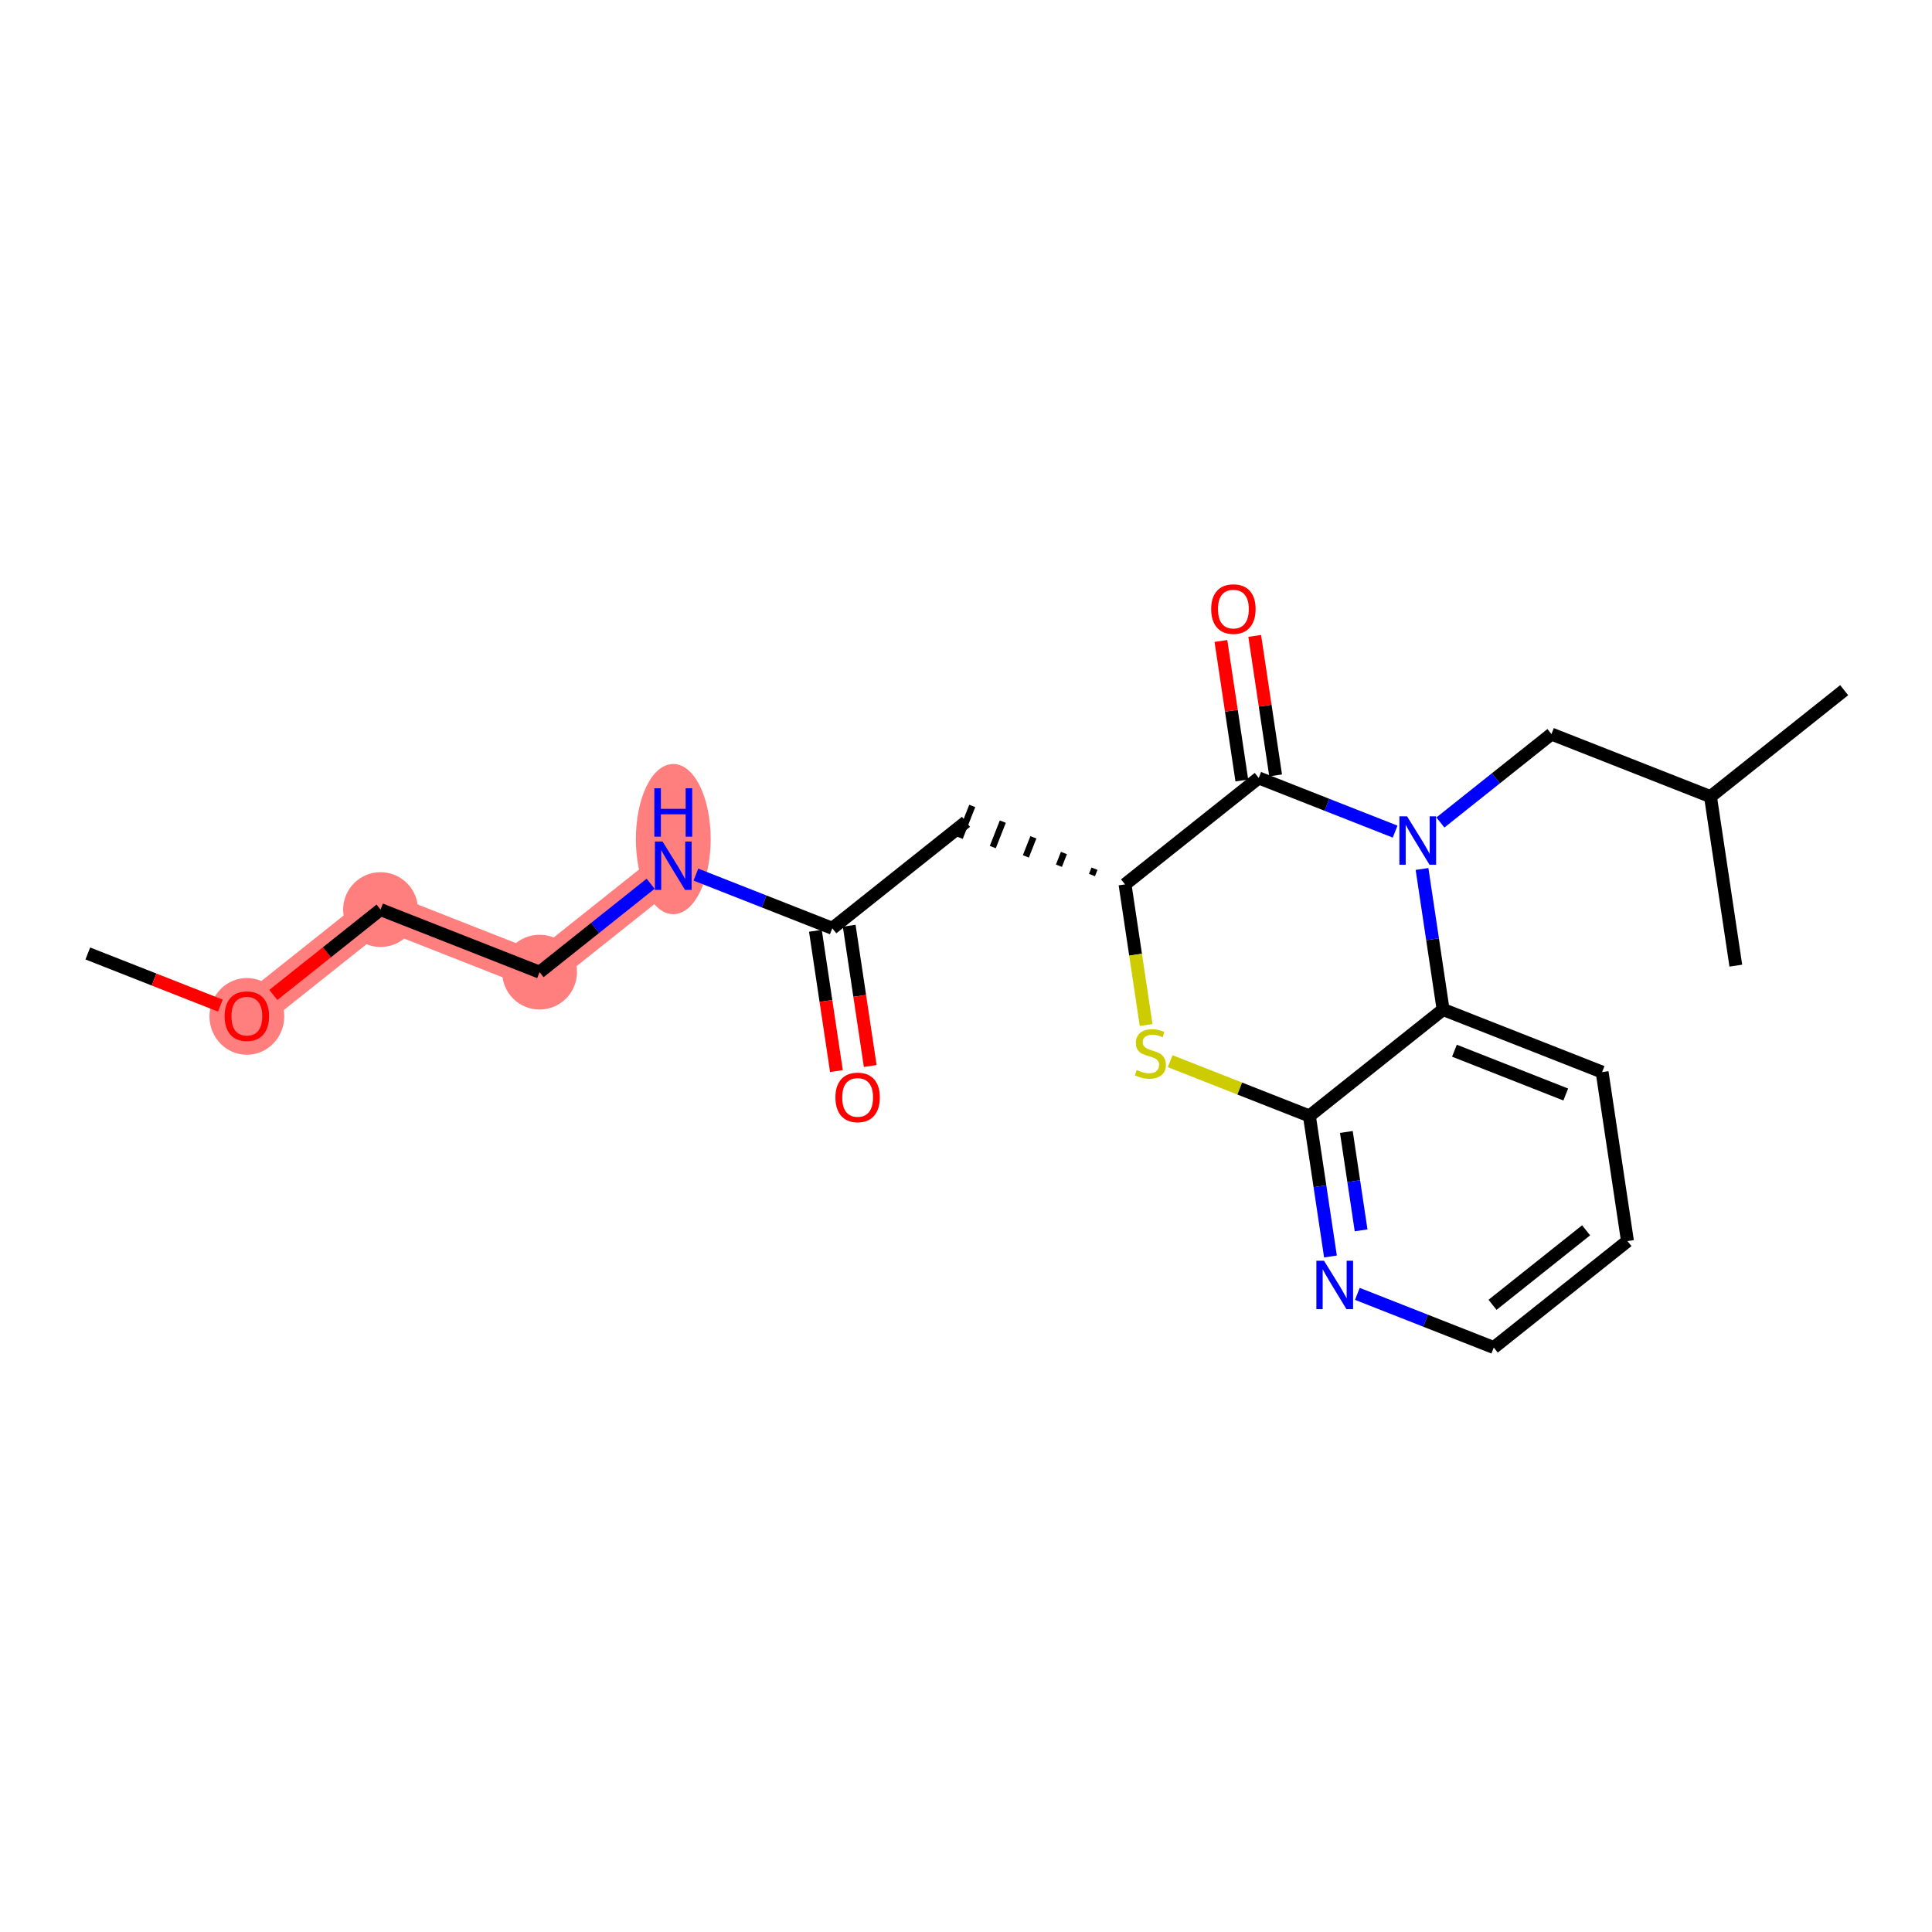 <?xml version='1.0' encoding='iso-8859-1'?>
<svg version='1.1' baseProfile='full'
              xmlns='http://www.w3.org/2000/svg'
                      xmlns:rdkit='http://www.rdkit.org/xml'
                      xmlns:xlink='http://www.w3.org/1999/xlink'
                  xml:space='preserve'
width='300px' height='300px' viewBox='0 0 300 300'>
<!-- END OF HEADER -->
<rect style='opacity:1.0;fill:#FFFFFF;stroke:none' width='300' height='300' x='0' y='0'> </rect>
<rect style='opacity:1.0;fill:#FFFFFF;stroke:none' width='300' height='300' x='0' y='0'> </rect>
<path d='M 38.331,157.769 L 59.091,141.241' style='fill:none;fill-rule:evenodd;stroke:#FF7F7F;stroke-width:5.7px;stroke-linecap:butt;stroke-linejoin:miter;stroke-opacity:1' />
<path d='M 59.091,141.241 L 83.785,150.955' style='fill:none;fill-rule:evenodd;stroke:#FF7F7F;stroke-width:5.7px;stroke-linecap:butt;stroke-linejoin:miter;stroke-opacity:1' />
<path d='M 83.785,150.955 L 104.545,134.427' style='fill:none;fill-rule:evenodd;stroke:#FF7F7F;stroke-width:5.7px;stroke-linecap:butt;stroke-linejoin:miter;stroke-opacity:1' />
<ellipse cx='38.331' cy='157.828' rx='5.307' ry='5.457'  style='fill:#FF7F7F;fill-rule:evenodd;stroke:#FF7F7F;stroke-width:1.0px;stroke-linecap:butt;stroke-linejoin:miter;stroke-opacity:1' />
<ellipse cx='59.091' cy='141.241' rx='5.307' ry='5.307'  style='fill:#FF7F7F;fill-rule:evenodd;stroke:#FF7F7F;stroke-width:1.0px;stroke-linecap:butt;stroke-linejoin:miter;stroke-opacity:1' />
<ellipse cx='83.785' cy='150.955' rx='5.307' ry='5.307'  style='fill:#FF7F7F;fill-rule:evenodd;stroke:#FF7F7F;stroke-width:1.0px;stroke-linecap:butt;stroke-linejoin:miter;stroke-opacity:1' />
<ellipse cx='104.545' cy='130.294' rx='5.307' ry='11.159'  style='fill:#FF7F7F;fill-rule:evenodd;stroke:#FF7F7F;stroke-width:1.0px;stroke-linecap:butt;stroke-linejoin:miter;stroke-opacity:1' />
<path class='bond-0 atom-0 atom-1' d='M 13.636,148.054 L 23.927,152.103' style='fill:none;fill-rule:evenodd;stroke:#000000;stroke-width:2.0px;stroke-linecap:butt;stroke-linejoin:miter;stroke-opacity:1' />
<path class='bond-0 atom-0 atom-1' d='M 23.927,152.103 L 34.218,156.151' style='fill:none;fill-rule:evenodd;stroke:#FF0000;stroke-width:2.0px;stroke-linecap:butt;stroke-linejoin:miter;stroke-opacity:1' />
<path class='bond-1 atom-1 atom-2' d='M 42.444,154.494 L 50.767,147.868' style='fill:none;fill-rule:evenodd;stroke:#FF0000;stroke-width:2.0px;stroke-linecap:butt;stroke-linejoin:miter;stroke-opacity:1' />
<path class='bond-1 atom-1 atom-2' d='M 50.767,147.868 L 59.091,141.241' style='fill:none;fill-rule:evenodd;stroke:#000000;stroke-width:2.0px;stroke-linecap:butt;stroke-linejoin:miter;stroke-opacity:1' />
<path class='bond-2 atom-2 atom-3' d='M 59.091,141.241 L 83.785,150.955' style='fill:none;fill-rule:evenodd;stroke:#000000;stroke-width:2.0px;stroke-linecap:butt;stroke-linejoin:miter;stroke-opacity:1' />
<path class='bond-3 atom-3 atom-4' d='M 83.785,150.955 L 92.409,144.09' style='fill:none;fill-rule:evenodd;stroke:#000000;stroke-width:2.0px;stroke-linecap:butt;stroke-linejoin:miter;stroke-opacity:1' />
<path class='bond-3 atom-3 atom-4' d='M 92.409,144.09 L 101.032,137.224' style='fill:none;fill-rule:evenodd;stroke:#0000FF;stroke-width:2.0px;stroke-linecap:butt;stroke-linejoin:miter;stroke-opacity:1' />
<path class='bond-4 atom-4 atom-5' d='M 108.059,135.809 L 118.649,139.975' style='fill:none;fill-rule:evenodd;stroke:#0000FF;stroke-width:2.0px;stroke-linecap:butt;stroke-linejoin:miter;stroke-opacity:1' />
<path class='bond-4 atom-4 atom-5' d='M 118.649,139.975 L 129.24,144.142' style='fill:none;fill-rule:evenodd;stroke:#000000;stroke-width:2.0px;stroke-linecap:butt;stroke-linejoin:miter;stroke-opacity:1' />
<path class='bond-5 atom-5 atom-6' d='M 126.615,144.535 L 128.248,155.425' style='fill:none;fill-rule:evenodd;stroke:#000000;stroke-width:2.0px;stroke-linecap:butt;stroke-linejoin:miter;stroke-opacity:1' />
<path class='bond-5 atom-5 atom-6' d='M 128.248,155.425 L 129.88,166.315' style='fill:none;fill-rule:evenodd;stroke:#FF0000;stroke-width:2.0px;stroke-linecap:butt;stroke-linejoin:miter;stroke-opacity:1' />
<path class='bond-5 atom-5 atom-6' d='M 131.864,143.748 L 133.496,154.638' style='fill:none;fill-rule:evenodd;stroke:#000000;stroke-width:2.0px;stroke-linecap:butt;stroke-linejoin:miter;stroke-opacity:1' />
<path class='bond-5 atom-5 atom-6' d='M 133.496,154.638 L 135.129,165.528' style='fill:none;fill-rule:evenodd;stroke:#FF0000;stroke-width:2.0px;stroke-linecap:butt;stroke-linejoin:miter;stroke-opacity:1' />
<path class='bond-6 atom-5 atom-7' d='M 129.24,144.142 L 150,127.613' style='fill:none;fill-rule:evenodd;stroke:#000000;stroke-width:2.0px;stroke-linecap:butt;stroke-linejoin:miter;stroke-opacity:1' />
<path class='bond-7 atom-8 atom-7' d='M 169.95,134.891 L 169.561,135.879' style='fill:none;fill-rule:evenodd;stroke:#000000;stroke-width:1.0px;stroke-linecap:butt;stroke-linejoin:miter;stroke-opacity:1' />
<path class='bond-7 atom-8 atom-7' d='M 165.205,132.454 L 164.428,134.43' style='fill:none;fill-rule:evenodd;stroke:#000000;stroke-width:1.0px;stroke-linecap:butt;stroke-linejoin:miter;stroke-opacity:1' />
<path class='bond-7 atom-8 atom-7' d='M 160.461,130.017 L 159.295,132.981' style='fill:none;fill-rule:evenodd;stroke:#000000;stroke-width:1.0px;stroke-linecap:butt;stroke-linejoin:miter;stroke-opacity:1' />
<path class='bond-7 atom-8 atom-7' d='M 155.716,127.581 L 154.162,131.532' style='fill:none;fill-rule:evenodd;stroke:#000000;stroke-width:1.0px;stroke-linecap:butt;stroke-linejoin:miter;stroke-opacity:1' />
<path class='bond-7 atom-8 atom-7' d='M 150.971,125.144 L 149.029,130.083' style='fill:none;fill-rule:evenodd;stroke:#000000;stroke-width:1.0px;stroke-linecap:butt;stroke-linejoin:miter;stroke-opacity:1' />
<path class='bond-8 atom-8 atom-9' d='M 174.694,137.328 L 176.331,148.244' style='fill:none;fill-rule:evenodd;stroke:#000000;stroke-width:2.0px;stroke-linecap:butt;stroke-linejoin:miter;stroke-opacity:1' />
<path class='bond-8 atom-8 atom-9' d='M 176.331,148.244 L 177.967,159.161' style='fill:none;fill-rule:evenodd;stroke:#CCCC00;stroke-width:2.0px;stroke-linecap:butt;stroke-linejoin:miter;stroke-opacity:1' />
<path class='bond-22 atom-21 atom-8' d='M 195.455,120.799 L 174.694,137.328' style='fill:none;fill-rule:evenodd;stroke:#000000;stroke-width:2.0px;stroke-linecap:butt;stroke-linejoin:miter;stroke-opacity:1' />
<path class='bond-9 atom-9 atom-10' d='M 181.701,164.78 L 192.512,169.033' style='fill:none;fill-rule:evenodd;stroke:#CCCC00;stroke-width:2.0px;stroke-linecap:butt;stroke-linejoin:miter;stroke-opacity:1' />
<path class='bond-9 atom-9 atom-10' d='M 192.512,169.033 L 203.322,173.286' style='fill:none;fill-rule:evenodd;stroke:#000000;stroke-width:2.0px;stroke-linecap:butt;stroke-linejoin:miter;stroke-opacity:1' />
<path class='bond-10 atom-10 atom-11' d='M 203.322,173.286 L 204.958,184.197' style='fill:none;fill-rule:evenodd;stroke:#000000;stroke-width:2.0px;stroke-linecap:butt;stroke-linejoin:miter;stroke-opacity:1' />
<path class='bond-10 atom-10 atom-11' d='M 204.958,184.197 L 206.594,195.108' style='fill:none;fill-rule:evenodd;stroke:#0000FF;stroke-width:2.0px;stroke-linecap:butt;stroke-linejoin:miter;stroke-opacity:1' />
<path class='bond-10 atom-10 atom-11' d='M 209.062,175.772 L 210.207,183.41' style='fill:none;fill-rule:evenodd;stroke:#000000;stroke-width:2.0px;stroke-linecap:butt;stroke-linejoin:miter;stroke-opacity:1' />
<path class='bond-10 atom-10 atom-11' d='M 210.207,183.41 L 211.352,191.048' style='fill:none;fill-rule:evenodd;stroke:#0000FF;stroke-width:2.0px;stroke-linecap:butt;stroke-linejoin:miter;stroke-opacity:1' />
<path class='bond-23 atom-15 atom-10' d='M 224.083,156.757 L 203.322,173.286' style='fill:none;fill-rule:evenodd;stroke:#000000;stroke-width:2.0px;stroke-linecap:butt;stroke-linejoin:miter;stroke-opacity:1' />
<path class='bond-11 atom-11 atom-12' d='M 210.77,200.911 L 221.36,205.077' style='fill:none;fill-rule:evenodd;stroke:#0000FF;stroke-width:2.0px;stroke-linecap:butt;stroke-linejoin:miter;stroke-opacity:1' />
<path class='bond-11 atom-11 atom-12' d='M 221.36,205.077 L 231.951,209.244' style='fill:none;fill-rule:evenodd;stroke:#000000;stroke-width:2.0px;stroke-linecap:butt;stroke-linejoin:miter;stroke-opacity:1' />
<path class='bond-12 atom-12 atom-13' d='M 231.951,209.244 L 252.711,192.715' style='fill:none;fill-rule:evenodd;stroke:#000000;stroke-width:2.0px;stroke-linecap:butt;stroke-linejoin:miter;stroke-opacity:1' />
<path class='bond-12 atom-12 atom-13' d='M 231.759,202.612 L 246.291,191.042' style='fill:none;fill-rule:evenodd;stroke:#000000;stroke-width:2.0px;stroke-linecap:butt;stroke-linejoin:miter;stroke-opacity:1' />
<path class='bond-13 atom-13 atom-14' d='M 252.711,192.715 L 248.777,166.472' style='fill:none;fill-rule:evenodd;stroke:#000000;stroke-width:2.0px;stroke-linecap:butt;stroke-linejoin:miter;stroke-opacity:1' />
<path class='bond-14 atom-14 atom-15' d='M 248.777,166.472 L 224.083,156.757' style='fill:none;fill-rule:evenodd;stroke:#000000;stroke-width:2.0px;stroke-linecap:butt;stroke-linejoin:miter;stroke-opacity:1' />
<path class='bond-14 atom-14 atom-15' d='M 243.13,169.954 L 225.844,163.153' style='fill:none;fill-rule:evenodd;stroke:#000000;stroke-width:2.0px;stroke-linecap:butt;stroke-linejoin:miter;stroke-opacity:1' />
<path class='bond-15 atom-15 atom-16' d='M 224.083,156.757 L 222.447,145.846' style='fill:none;fill-rule:evenodd;stroke:#000000;stroke-width:2.0px;stroke-linecap:butt;stroke-linejoin:miter;stroke-opacity:1' />
<path class='bond-15 atom-15 atom-16' d='M 222.447,145.846 L 220.811,134.935' style='fill:none;fill-rule:evenodd;stroke:#0000FF;stroke-width:2.0px;stroke-linecap:butt;stroke-linejoin:miter;stroke-opacity:1' />
<path class='bond-16 atom-16 atom-17' d='M 223.662,127.717 L 232.286,120.851' style='fill:none;fill-rule:evenodd;stroke:#0000FF;stroke-width:2.0px;stroke-linecap:butt;stroke-linejoin:miter;stroke-opacity:1' />
<path class='bond-16 atom-16 atom-17' d='M 232.286,120.851 L 240.909,113.986' style='fill:none;fill-rule:evenodd;stroke:#000000;stroke-width:2.0px;stroke-linecap:butt;stroke-linejoin:miter;stroke-opacity:1' />
<path class='bond-20 atom-16 atom-21' d='M 216.635,129.132 L 206.045,124.966' style='fill:none;fill-rule:evenodd;stroke:#0000FF;stroke-width:2.0px;stroke-linecap:butt;stroke-linejoin:miter;stroke-opacity:1' />
<path class='bond-20 atom-16 atom-21' d='M 206.045,124.966 L 195.455,120.799' style='fill:none;fill-rule:evenodd;stroke:#000000;stroke-width:2.0px;stroke-linecap:butt;stroke-linejoin:miter;stroke-opacity:1' />
<path class='bond-17 atom-17 atom-18' d='M 240.909,113.986 L 265.603,123.7' style='fill:none;fill-rule:evenodd;stroke:#000000;stroke-width:2.0px;stroke-linecap:butt;stroke-linejoin:miter;stroke-opacity:1' />
<path class='bond-18 atom-18 atom-19' d='M 265.603,123.7 L 286.364,107.172' style='fill:none;fill-rule:evenodd;stroke:#000000;stroke-width:2.0px;stroke-linecap:butt;stroke-linejoin:miter;stroke-opacity:1' />
<path class='bond-19 atom-18 atom-20' d='M 265.603,123.7 L 269.537,149.944' style='fill:none;fill-rule:evenodd;stroke:#000000;stroke-width:2.0px;stroke-linecap:butt;stroke-linejoin:miter;stroke-opacity:1' />
<path class='bond-21 atom-21 atom-22' d='M 198.079,120.406 L 196.455,109.575' style='fill:none;fill-rule:evenodd;stroke:#000000;stroke-width:2.0px;stroke-linecap:butt;stroke-linejoin:miter;stroke-opacity:1' />
<path class='bond-21 atom-21 atom-22' d='M 196.455,109.575 L 194.832,98.743' style='fill:none;fill-rule:evenodd;stroke:#FF0000;stroke-width:2.0px;stroke-linecap:butt;stroke-linejoin:miter;stroke-opacity:1' />
<path class='bond-21 atom-21 atom-22' d='M 192.83,121.193 L 191.207,110.361' style='fill:none;fill-rule:evenodd;stroke:#000000;stroke-width:2.0px;stroke-linecap:butt;stroke-linejoin:miter;stroke-opacity:1' />
<path class='bond-21 atom-21 atom-22' d='M 191.207,110.361 L 189.583,99.53' style='fill:none;fill-rule:evenodd;stroke:#FF0000;stroke-width:2.0px;stroke-linecap:butt;stroke-linejoin:miter;stroke-opacity:1' />
<path  class='atom-1' d='M 34.881 157.79
Q 34.881 155.986, 35.773 154.978
Q 36.664 153.969, 38.331 153.969
Q 39.997 153.969, 40.889 154.978
Q 41.78 155.986, 41.78 157.79
Q 41.78 159.616, 40.878 160.656
Q 39.976 161.686, 38.331 161.686
Q 36.675 161.686, 35.773 160.656
Q 34.881 159.627, 34.881 157.79
M 38.331 160.837
Q 39.477 160.837, 40.093 160.073
Q 40.719 159.298, 40.719 157.79
Q 40.719 156.315, 40.093 155.572
Q 39.477 154.818, 38.331 154.818
Q 37.184 154.818, 36.558 155.561
Q 35.942 156.304, 35.942 157.79
Q 35.942 159.308, 36.558 160.073
Q 37.184 160.837, 38.331 160.837
' fill='#FF0000'/>
<path  class='atom-4' d='M 102.884 130.669
L 105.347 134.65
Q 105.591 135.043, 105.984 135.754
Q 106.376 136.465, 106.398 136.507
L 106.398 130.669
L 107.395 130.669
L 107.395 138.185
L 106.366 138.185
L 103.723 133.833
Q 103.415 133.323, 103.086 132.739
Q 102.768 132.155, 102.672 131.975
L 102.672 138.185
L 101.695 138.185
L 101.695 130.669
L 102.884 130.669
' fill='#0000FF'/>
<path  class='atom-4' d='M 101.605 122.403
L 102.624 122.403
L 102.624 125.598
L 106.467 125.598
L 106.467 122.403
L 107.486 122.403
L 107.486 129.918
L 106.467 129.918
L 106.467 126.447
L 102.624 126.447
L 102.624 129.918
L 101.605 129.918
L 101.605 122.403
' fill='#0000FF'/>
<path  class='atom-6' d='M 129.724 170.406
Q 129.724 168.602, 130.616 167.593
Q 131.507 166.585, 133.174 166.585
Q 134.84 166.585, 135.732 167.593
Q 136.623 168.602, 136.623 170.406
Q 136.623 172.232, 135.721 173.272
Q 134.819 174.302, 133.174 174.302
Q 131.518 174.302, 130.616 173.272
Q 129.724 172.242, 129.724 170.406
M 133.174 173.452
Q 134.32 173.452, 134.936 172.688
Q 135.562 171.913, 135.562 170.406
Q 135.562 168.931, 134.936 168.188
Q 134.32 167.434, 133.174 167.434
Q 132.027 167.434, 131.401 168.177
Q 130.785 168.92, 130.785 170.406
Q 130.785 171.924, 131.401 172.688
Q 132.027 173.452, 133.174 173.452
' fill='#FF0000'/>
<path  class='atom-9' d='M 176.505 166.15
Q 176.59 166.182, 176.94 166.331
Q 177.291 166.48, 177.673 166.575
Q 178.066 166.66, 178.448 166.66
Q 179.159 166.66, 179.573 166.32
Q 179.987 165.97, 179.987 165.365
Q 179.987 164.951, 179.775 164.696
Q 179.573 164.442, 179.254 164.304
Q 178.936 164.166, 178.405 164.006
Q 177.737 163.805, 177.333 163.614
Q 176.94 163.423, 176.654 163.019
Q 176.378 162.616, 176.378 161.936
Q 176.378 160.992, 177.015 160.408
Q 177.662 159.824, 178.936 159.824
Q 179.806 159.824, 180.794 160.238
L 180.549 161.055
Q 179.647 160.684, 178.968 160.684
Q 178.235 160.684, 177.832 160.992
Q 177.429 161.289, 177.439 161.809
Q 177.439 162.212, 177.641 162.457
Q 177.853 162.701, 178.151 162.839
Q 178.458 162.977, 178.968 163.136
Q 179.647 163.348, 180.051 163.561
Q 180.454 163.773, 180.74 164.208
Q 181.038 164.633, 181.038 165.365
Q 181.038 166.405, 180.337 166.968
Q 179.647 167.52, 178.49 167.52
Q 177.821 167.52, 177.312 167.371
Q 176.813 167.233, 176.219 166.989
L 176.505 166.15
' fill='#CCCC00'/>
<path  class='atom-11' d='M 205.595 195.771
L 208.058 199.752
Q 208.302 200.145, 208.695 200.856
Q 209.087 201.567, 209.109 201.609
L 209.109 195.771
L 210.106 195.771
L 210.106 203.287
L 209.077 203.287
L 206.434 198.935
Q 206.126 198.425, 205.797 197.841
Q 205.478 197.258, 205.383 197.077
L 205.383 203.287
L 204.406 203.287
L 204.406 195.771
L 205.595 195.771
' fill='#0000FF'/>
<path  class='atom-16' d='M 218.488 126.757
L 220.95 130.737
Q 221.194 131.13, 221.587 131.841
Q 221.98 132.552, 222.001 132.595
L 222.001 126.757
L 222.999 126.757
L 222.999 134.272
L 221.969 134.272
L 219.326 129.92
Q 219.018 129.41, 218.689 128.826
Q 218.371 128.243, 218.275 128.062
L 218.275 134.272
L 217.299 134.272
L 217.299 126.757
L 218.488 126.757
' fill='#0000FF'/>
<path  class='atom-22' d='M 188.071 94.578
Q 188.071 92.773, 188.963 91.765
Q 189.854 90.756, 191.521 90.756
Q 193.187 90.756, 194.079 91.765
Q 194.97 92.773, 194.97 94.578
Q 194.97 96.403, 194.068 97.443
Q 193.166 98.473, 191.521 98.473
Q 189.865 98.473, 188.963 97.443
Q 188.071 96.414, 188.071 94.578
M 191.521 97.624
Q 192.667 97.624, 193.283 96.86
Q 193.909 96.085, 193.909 94.578
Q 193.909 93.102, 193.283 92.359
Q 192.667 91.605, 191.521 91.605
Q 190.374 91.605, 189.748 92.348
Q 189.132 93.091, 189.132 94.578
Q 189.132 96.095, 189.748 96.86
Q 190.374 97.624, 191.521 97.624
' fill='#FF0000'/>
</svg>

